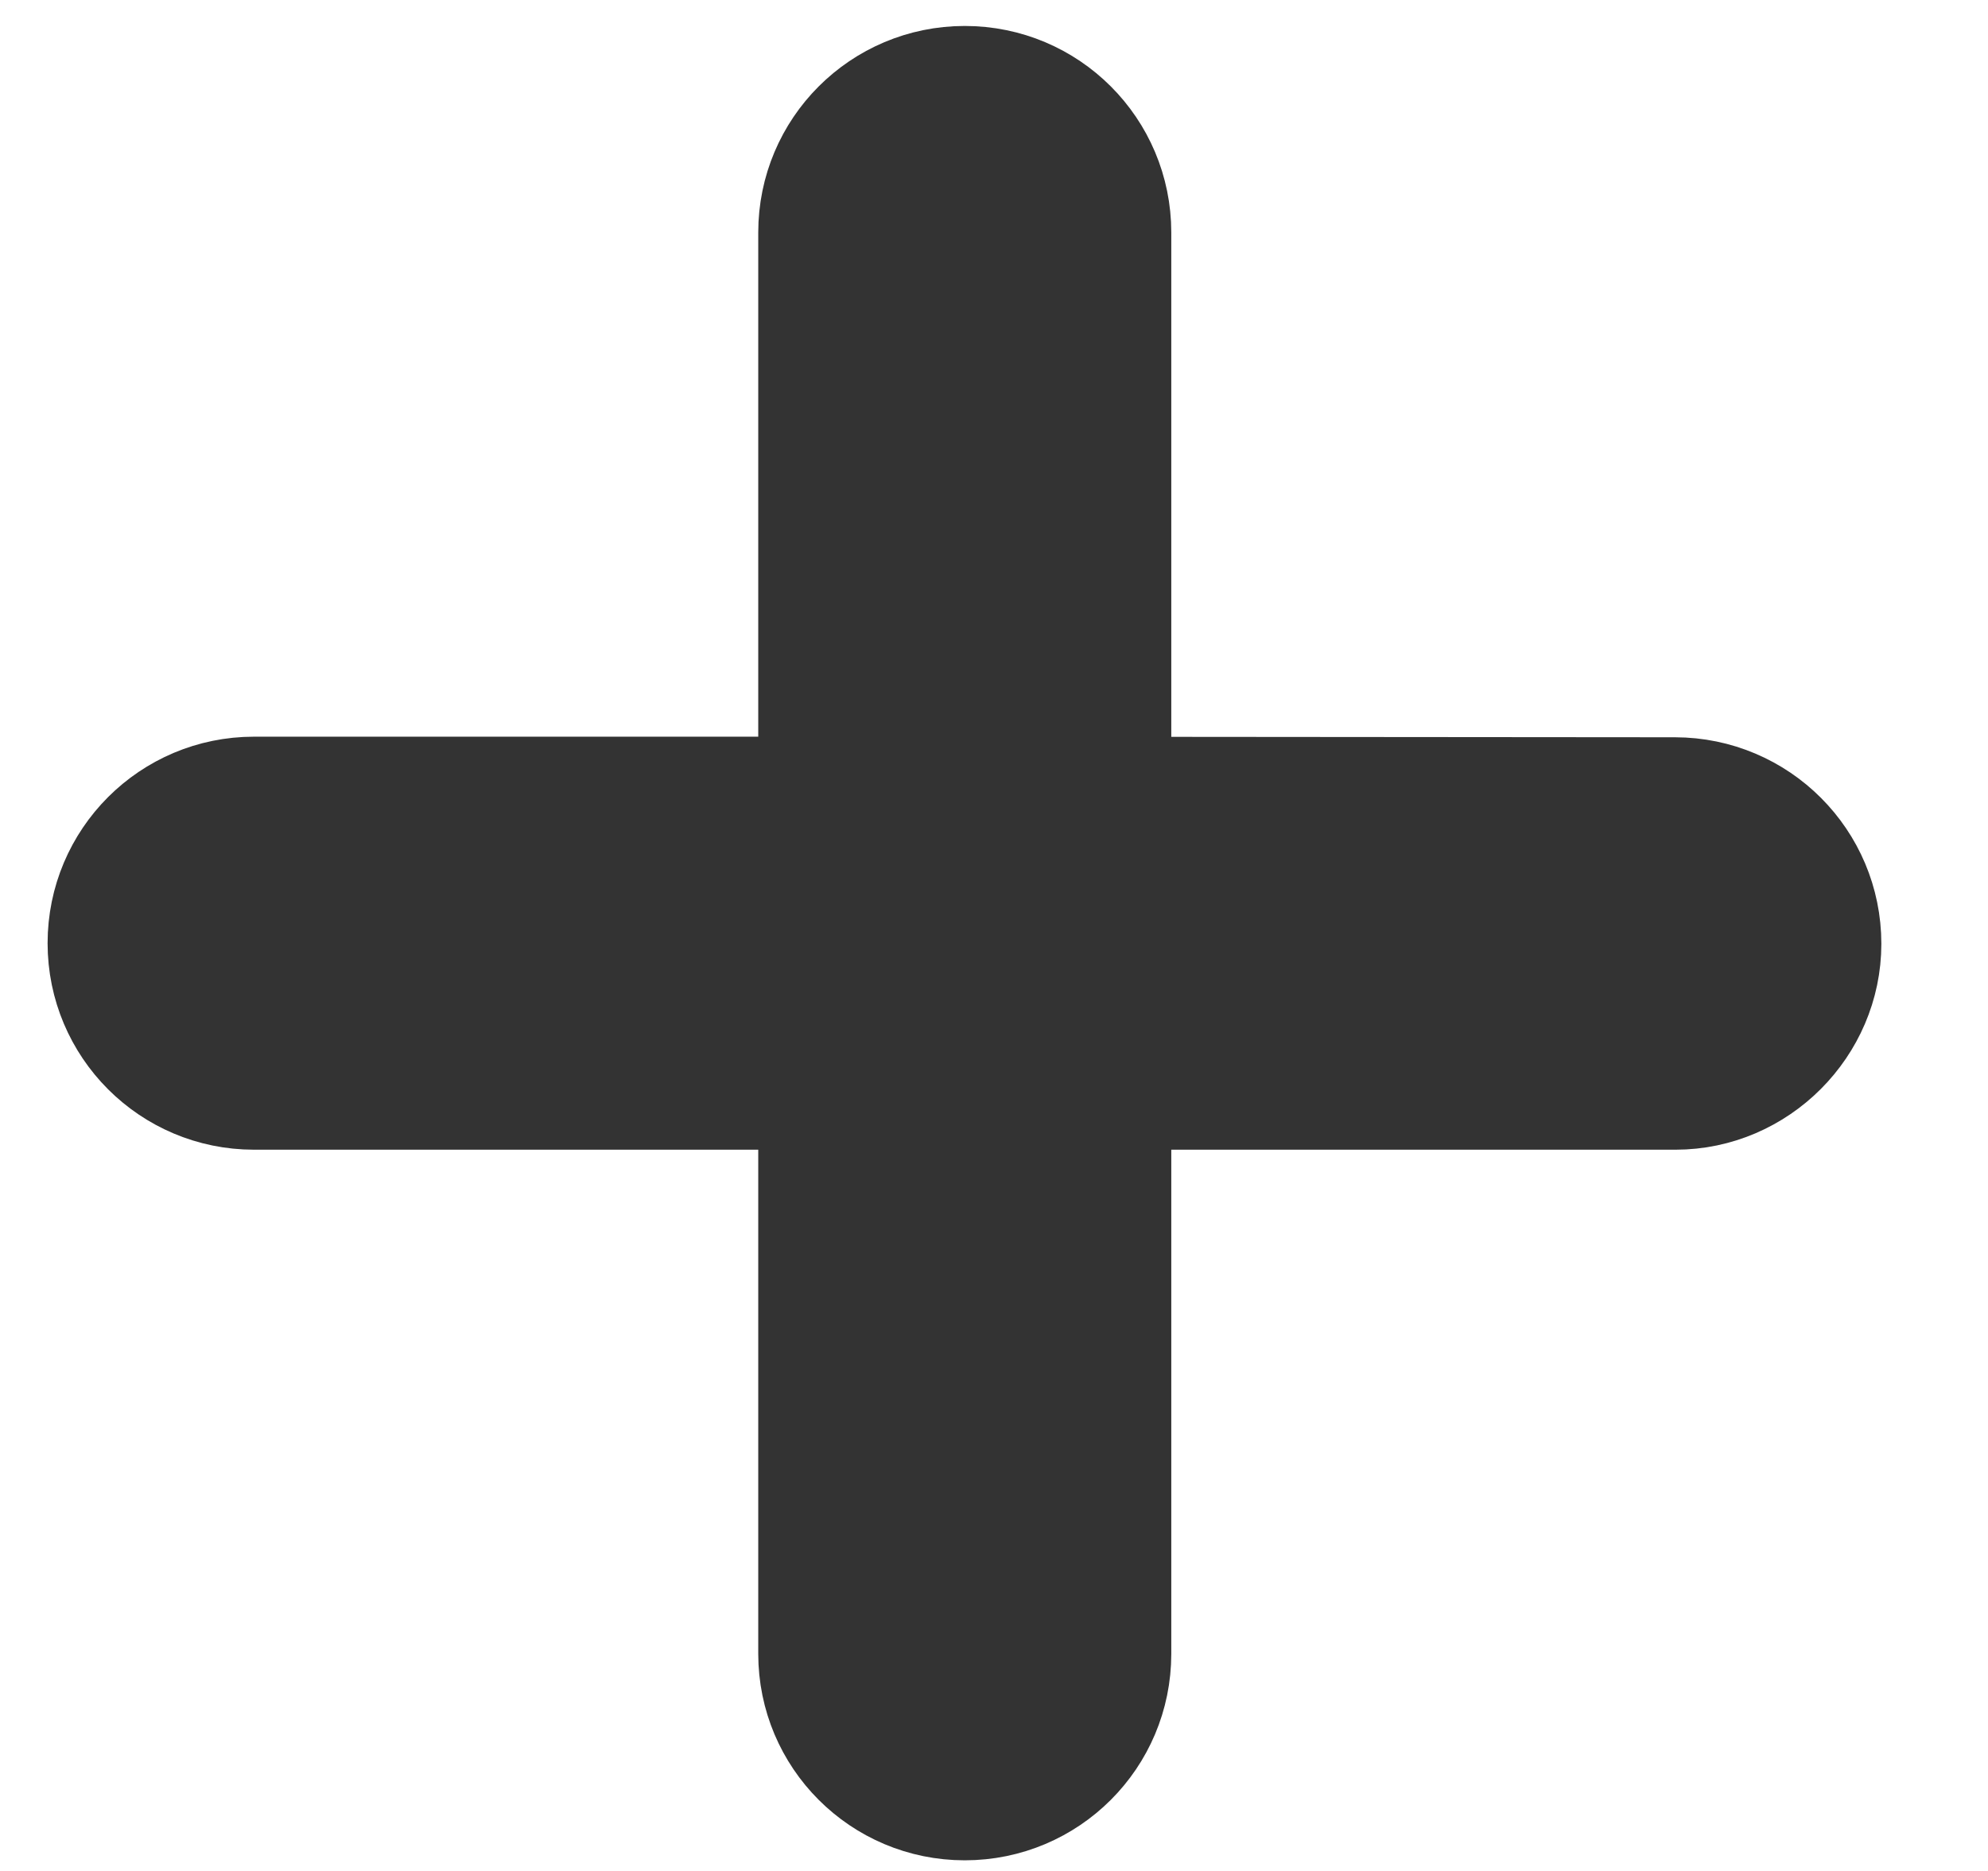 <svg width="17" height="16" viewBox="0 0 17 16" fill="none" xmlns="http://www.w3.org/2000/svg">
<path d="M15.588 8.071C15.588 7.372 15.022 6.806 14.323 6.805L14.322 6.805L9.516 6.801L9.516 1.988C9.516 1.288 8.95 0.722 8.25 0.722C7.55 0.722 6.984 1.288 6.984 1.988L6.984 6.8L2.172 6.8C1.473 6.8 0.907 7.366 0.907 8.066C0.907 8.766 1.473 9.332 2.172 9.332L6.984 9.332L6.984 14.143C6.984 14.843 7.55 15.409 8.25 15.409C8.95 15.409 9.516 14.843 9.516 14.143L9.516 9.332L14.328 9.332C15.017 9.332 15.588 8.76 15.588 8.071Z" fill="#333333" stroke="#333333"/>
</svg>
